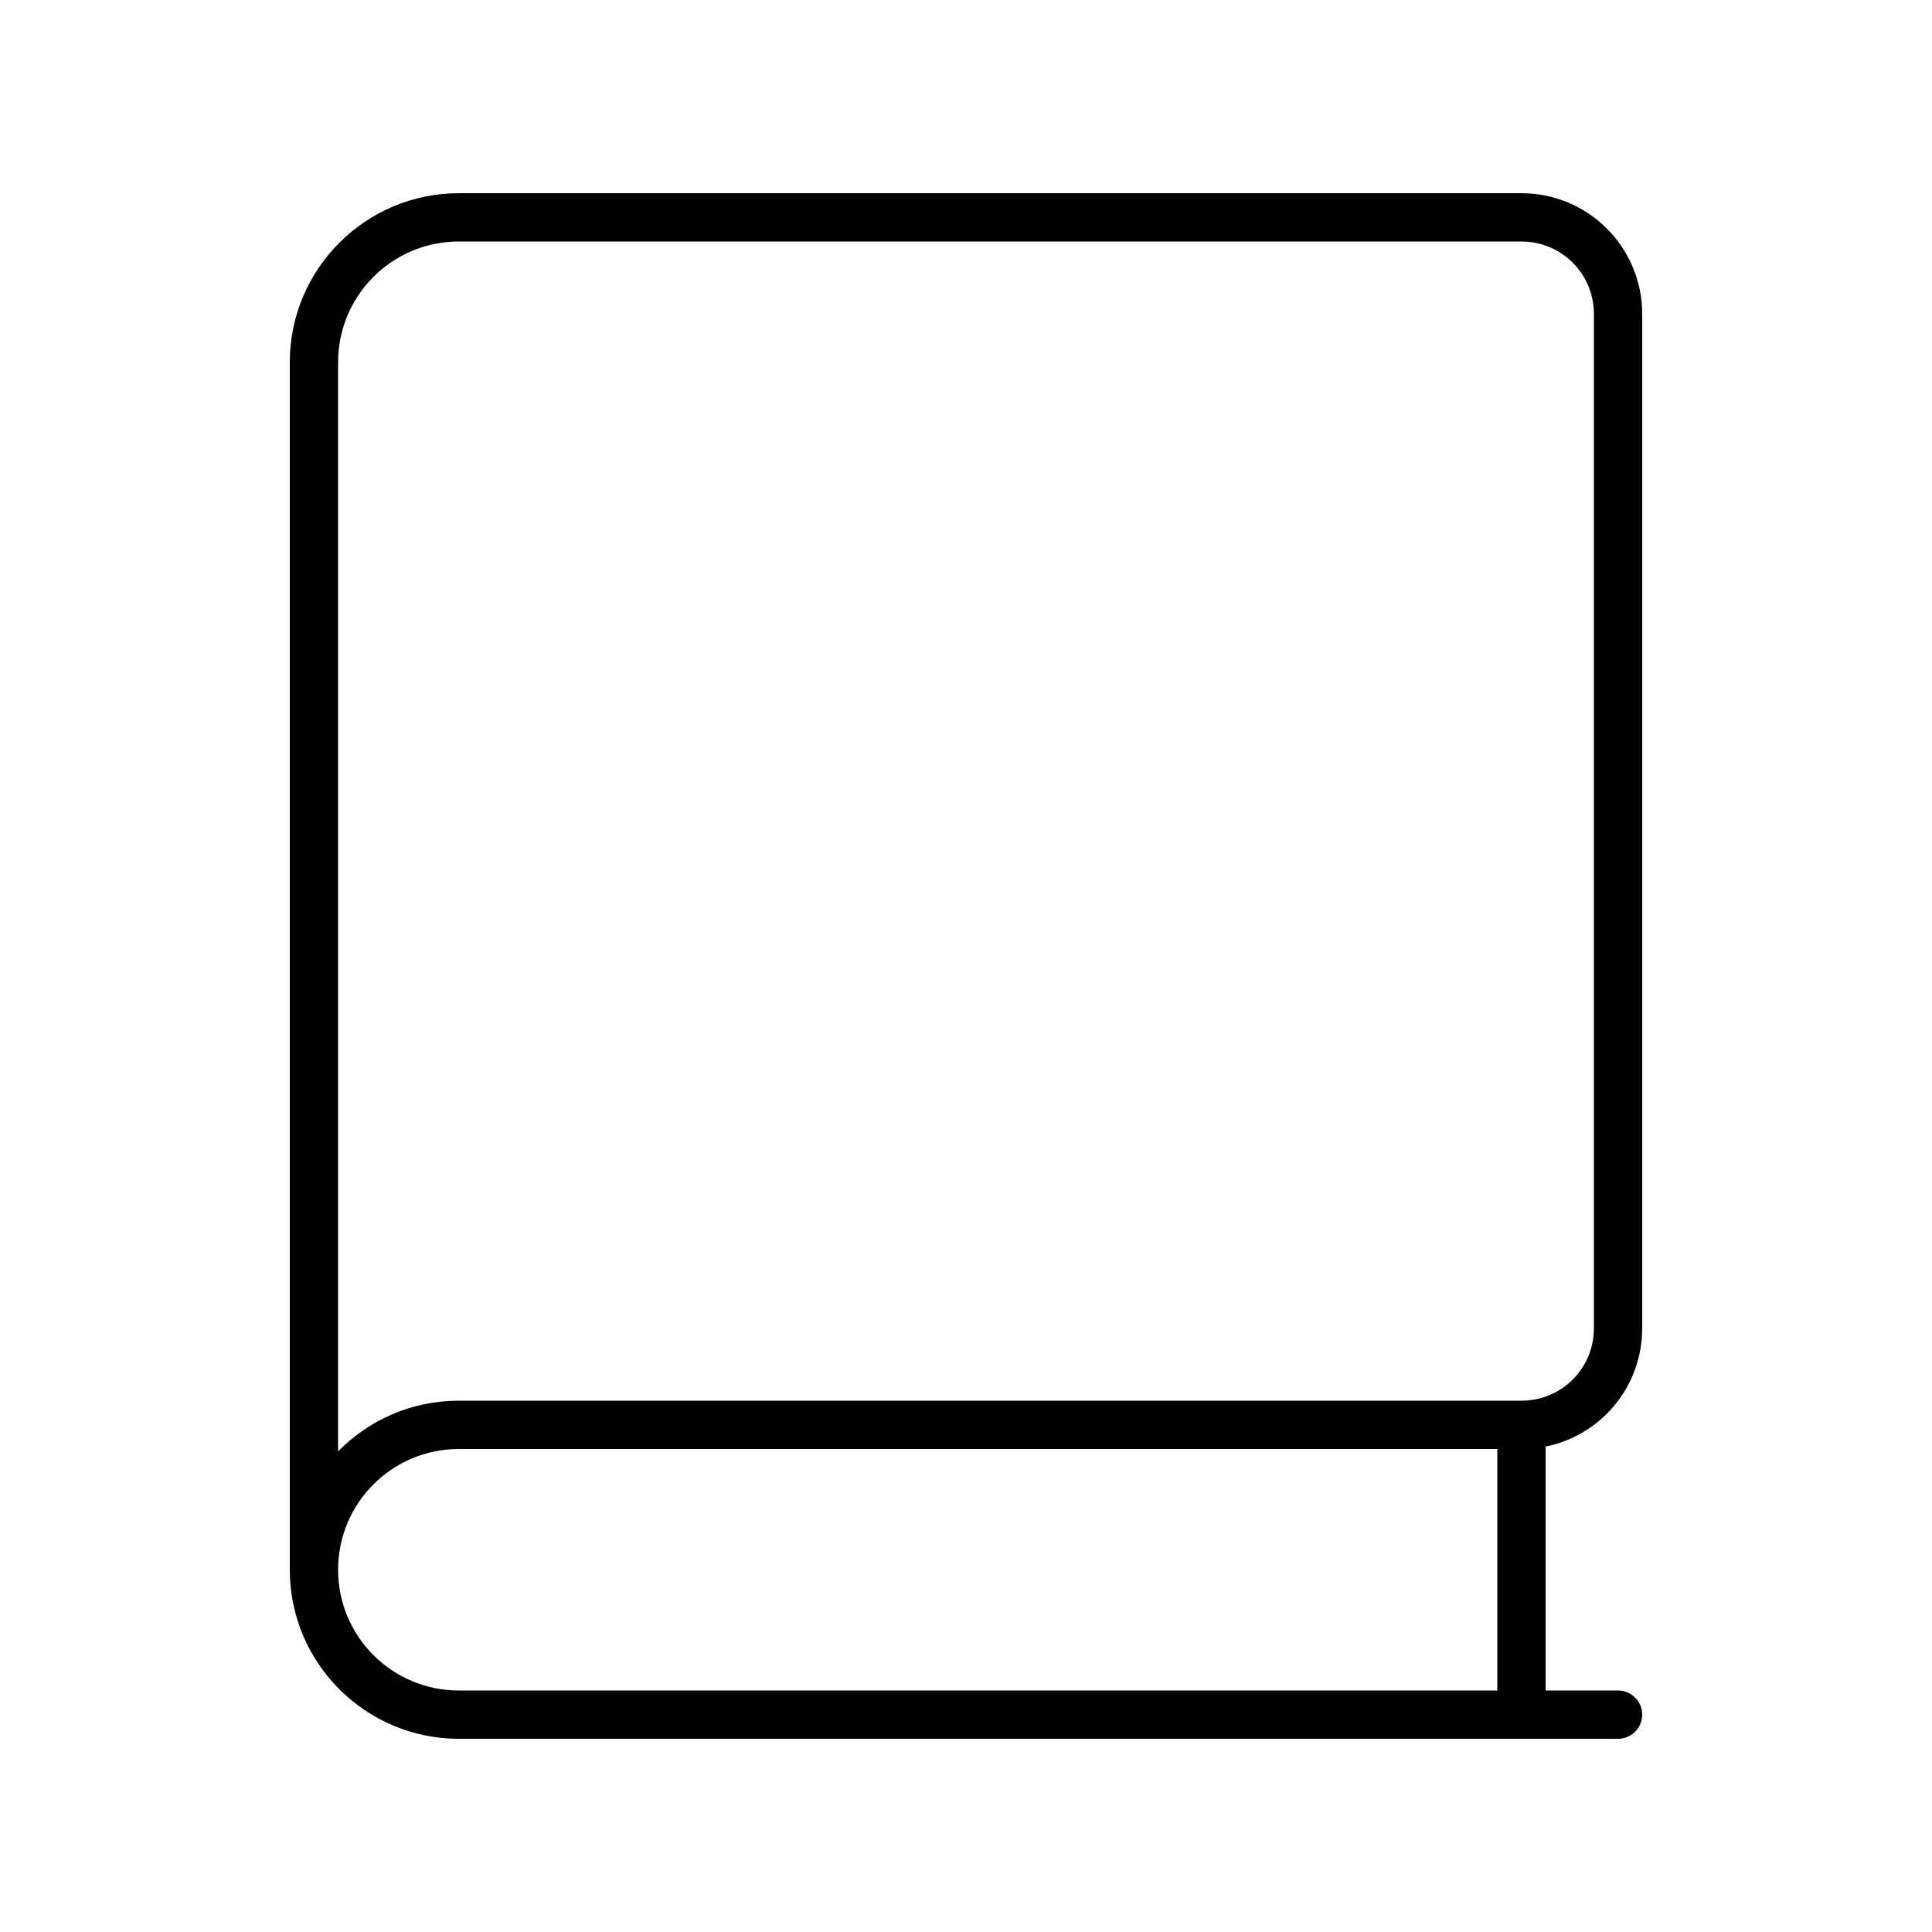 <svg xmlns="http://www.w3.org/2000/svg" viewBox="0 0 640 640"><!--! Font Awesome Pro 7.1.0 by @fontawesome - https://fontawesome.com License - https://fontawesome.com/license (Commercial License) Copyright 2025 Fonticons, Inc. --><path fill="currentColor" d="M152 64C121.1 64 96 89.1 96 120L96 520C96 550.9 121.1 576 152 576L536 576C540.4 576 544 572.4 544 568C544 563.6 540.4 560 536 560L512 560L512 479.2C530.3 475.5 544 459.4 544 440L544 104C544 81.9 526.1 64 504 64L152 64zM496 480L496 560L152 560C129.9 560 112 542.1 112 520C112 497.9 129.9 480 152 480L496 480zM152 464C136.3 464 122.2 470.4 112 480.8L112 120C112 97.9 129.9 80 152 80L504 80C517.3 80 528 90.7 528 104L528 440C528 453.3 517.3 464 504 464L152 464z"/></svg>